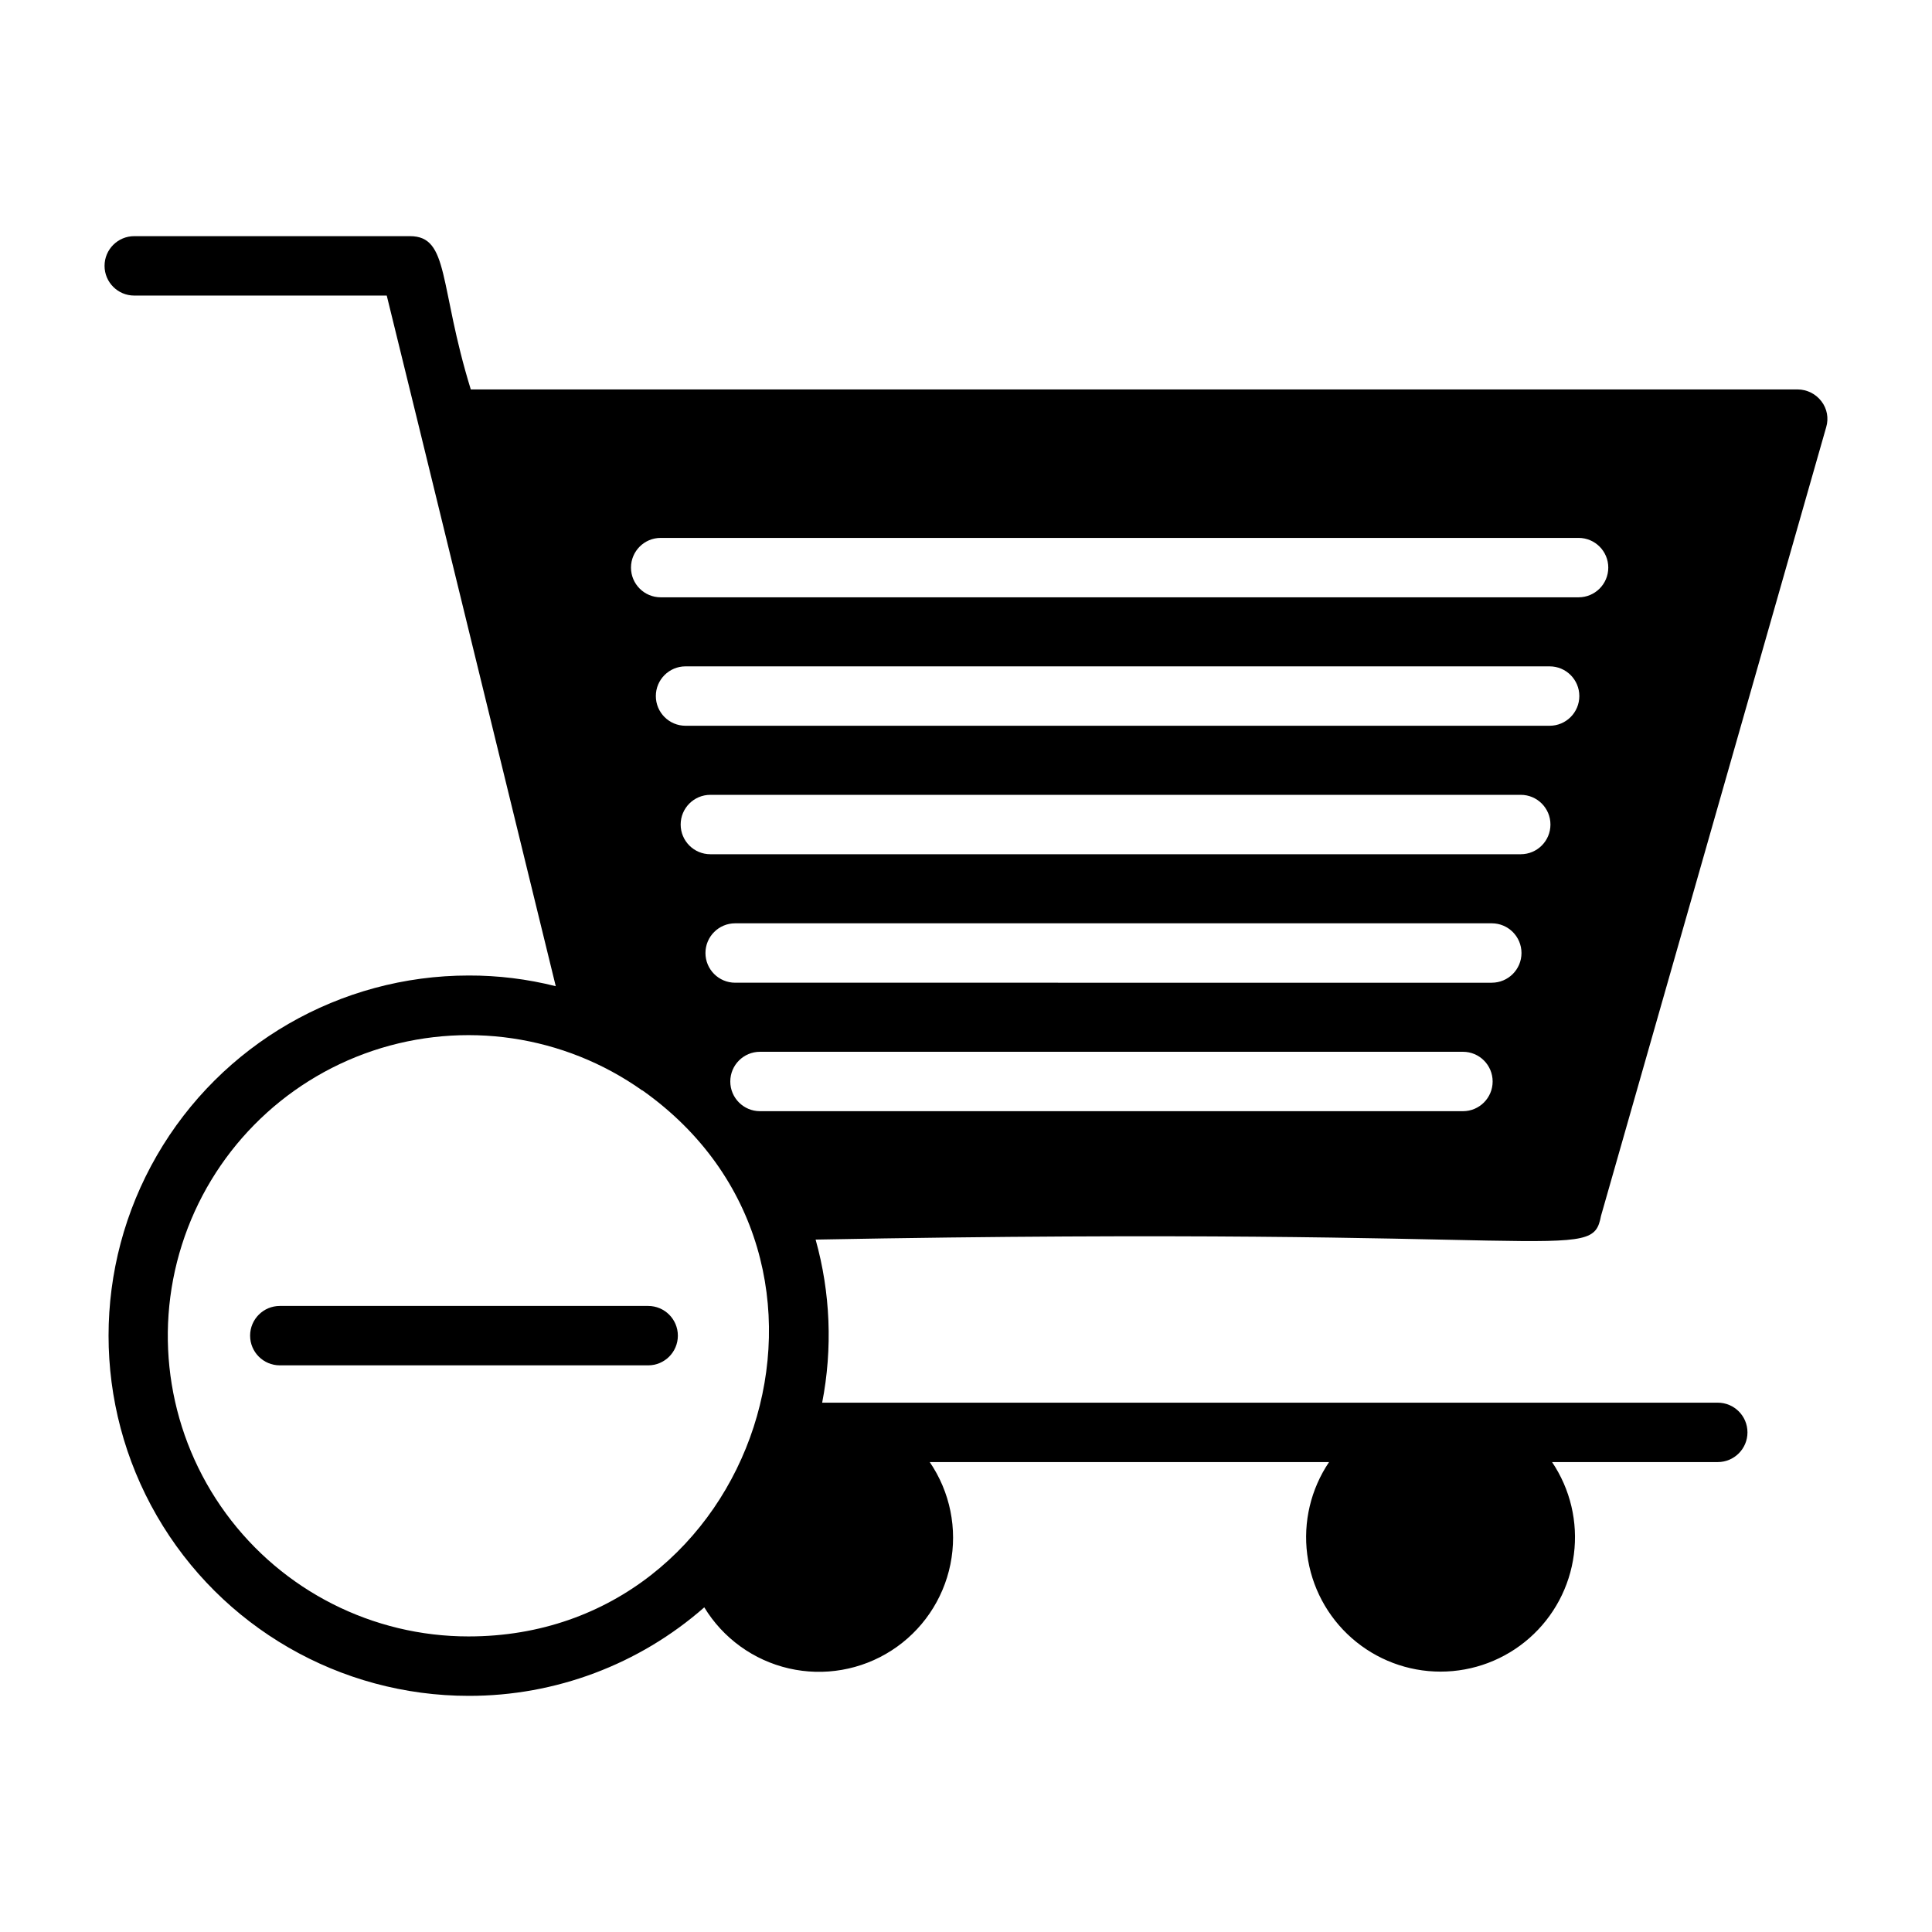 <?xml version="1.0" encoding="UTF-8"?>
<!-- Uploaded to: ICON Repo, www.iconrepo.com, Generator: ICON Repo Mixer Tools -->
<svg fill="#000000" width="800px" height="800px" version="1.1" viewBox="144 144 512 512" xmlns="http://www.w3.org/2000/svg">
 <g>
  <path d="m568.29 466.2 59.672-209c0.707-2.352 0.238-4.902-1.262-6.848-1.496-1.969-3.82-3.133-6.297-3.148h-351.64c-8.516-27.648-5.629-40.621-16.129-40.621h-73.055c-4.348 0-7.871 3.523-7.871 7.871s3.523 7.875 7.871 7.875h66.914l8.5 34.637 36.289 148.39c-7.539-1.906-15.289-2.856-23.062-2.836-34.102 0-65.613 18.195-82.664 47.727-17.047 29.531-17.047 65.914 0 95.449 17.051 29.531 48.562 47.723 82.664 47.723 22.969 0.039 45.164-8.305 62.422-23.457 4.981 8.195 13.062 14.031 22.41 16.184 9.344 2.152 19.164 0.438 27.227-4.758 8.062-5.195 13.684-13.426 15.59-22.828 1.902-9.398-0.07-19.172-5.477-27.094h105.82c-4.836 7.184-6.894 15.879-5.785 24.469 1.109 8.586 5.309 16.477 11.812 22.191 6.504 5.719 14.863 8.871 23.523 8.871 8.66 0 17.023-3.152 23.523-8.871 6.504-5.715 10.703-13.605 11.812-22.191 1.109-8.59-0.945-17.285-5.785-24.469h43.91c4.348 0 7.875-3.523 7.875-7.871s-3.527-7.871-7.875-7.871h-237.34c2.793-14.348 2.199-29.145-1.734-43.219 199.89-3.762 205.67 6.559 208.14-6.297zm-249.2-179.65h243.25c4.348 0 7.871 3.523 7.871 7.871 0 4.348-3.523 7.871-7.871 7.871h-243.25c-4.348 0-7.871-3.523-7.871-7.871 0-4.348 3.523-7.871 7.871-7.871zm-50.875 291.12c-25.426 0.02-49.336-12.094-64.355-32.605-15.023-20.516-19.348-46.969-11.648-71.199 7.699-24.23 26.504-43.332 50.609-51.414 24.109-8.078 50.625-4.168 71.375 10.527h0.078c63.574 45.016 30.281 144.69-46.059 144.69zm263.48-139.19-186.29-0.004c-4.348 0-7.871-3.523-7.871-7.871 0-4.348 3.523-7.871 7.871-7.871h186.29c4.348 0 7.871 3.523 7.871 7.871 0 4.348-3.523 7.871-7.871 7.871zm7.66-34.047-200.53-0.004c-4.348 0-7.871-3.523-7.871-7.871s3.523-7.871 7.871-7.871h200.51c4.348 0 7.875 3.523 7.875 7.871s-3.527 7.871-7.875 7.871zm7.66-34.047-214.76-0.004c-4.348 0-7.871-3.523-7.871-7.871 0-4.348 3.523-7.871 7.871-7.871h214.76c4.348 0 7.871 3.523 7.871 7.871 0 4.348-3.523 7.871-7.871 7.871zm7.652-34.047-228.99-0.004c-4.348 0-7.871-3.523-7.871-7.871s3.523-7.871 7.871-7.871h228.99c4.348 0 7.871 3.523 7.871 7.871s-3.523 7.871-7.871 7.871z"/>
  <path d="m315.77 490.09h-97.613c-4.348 0-7.875 3.523-7.875 7.871s3.527 7.871 7.875 7.871h97.613c4.348 0 7.871-3.523 7.871-7.871s-3.523-7.871-7.871-7.871z"/>
 </g>
</svg>